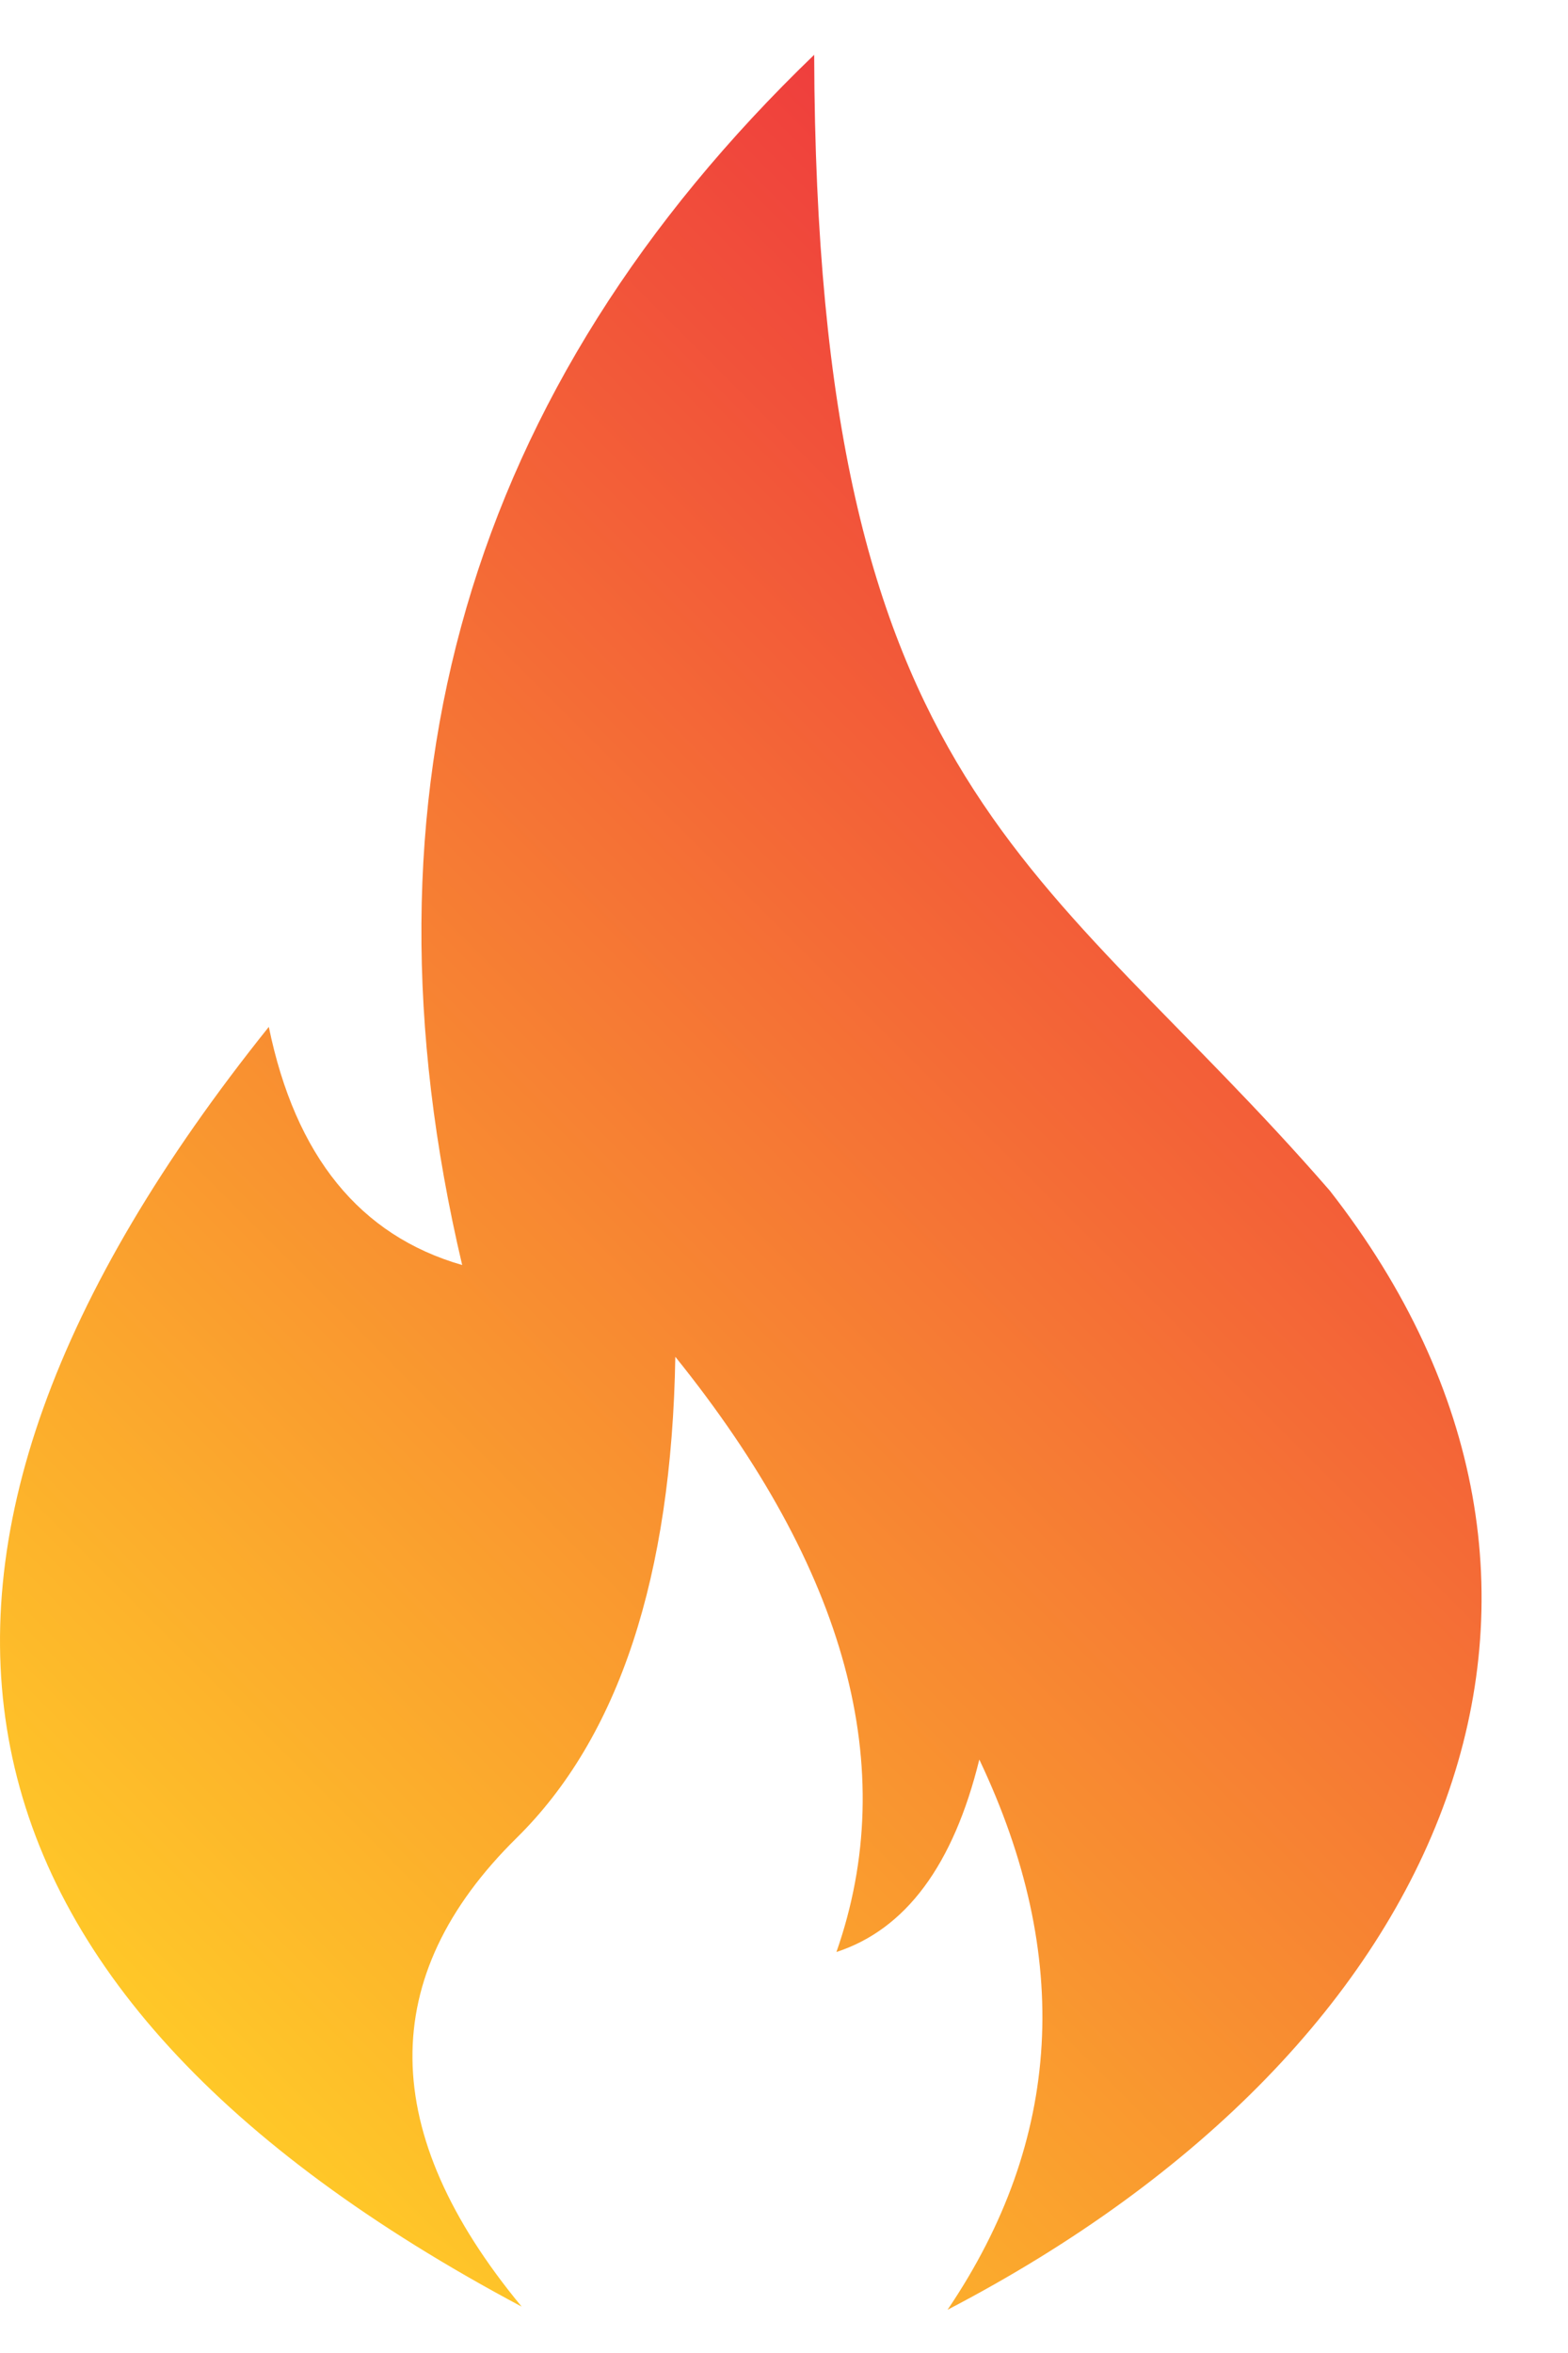 <svg width="16" height="24" viewBox="0 0 16 24" fill="none" xmlns="http://www.w3.org/2000/svg">
<g id="Group">
<path id="Vector" fill-rule="evenodd" clip-rule="evenodd" d="M9.669 23.559C10.841 21.827 10.948 19.956 9.993 17.947C9.728 19.025 9.242 19.679 8.535 19.91C9.191 18.037 8.643 16.013 6.891 13.839C6.853 16.084 6.314 17.72 5.272 18.746C3.838 20.158 3.854 21.752 5.323 23.527C-0.773 20.283 -1.633 15.932 2.743 10.474C3.014 11.793 3.672 12.602 4.716 12.903C3.578 8.074 4.775 3.959 8.308 0.559C8.329 8.105 10.643 8.775 13.569 12.144C16.728 16.186 14.872 20.851 9.669 23.559Z" fill="url(#paint0_linear_925_3158)"></path>
</g>
<defs>
<linearGradient id="paint0_linear_925_3158" x1="14.62" y1="6.871" x2="1.163" y2="20.328" gradientUnits="userSpaceOnUse">
<stop stop-color="#EF3E3D"></stop>
<stop offset="1" stop-color="#FFC828"></stop>
</linearGradient>
</defs>
</svg>
